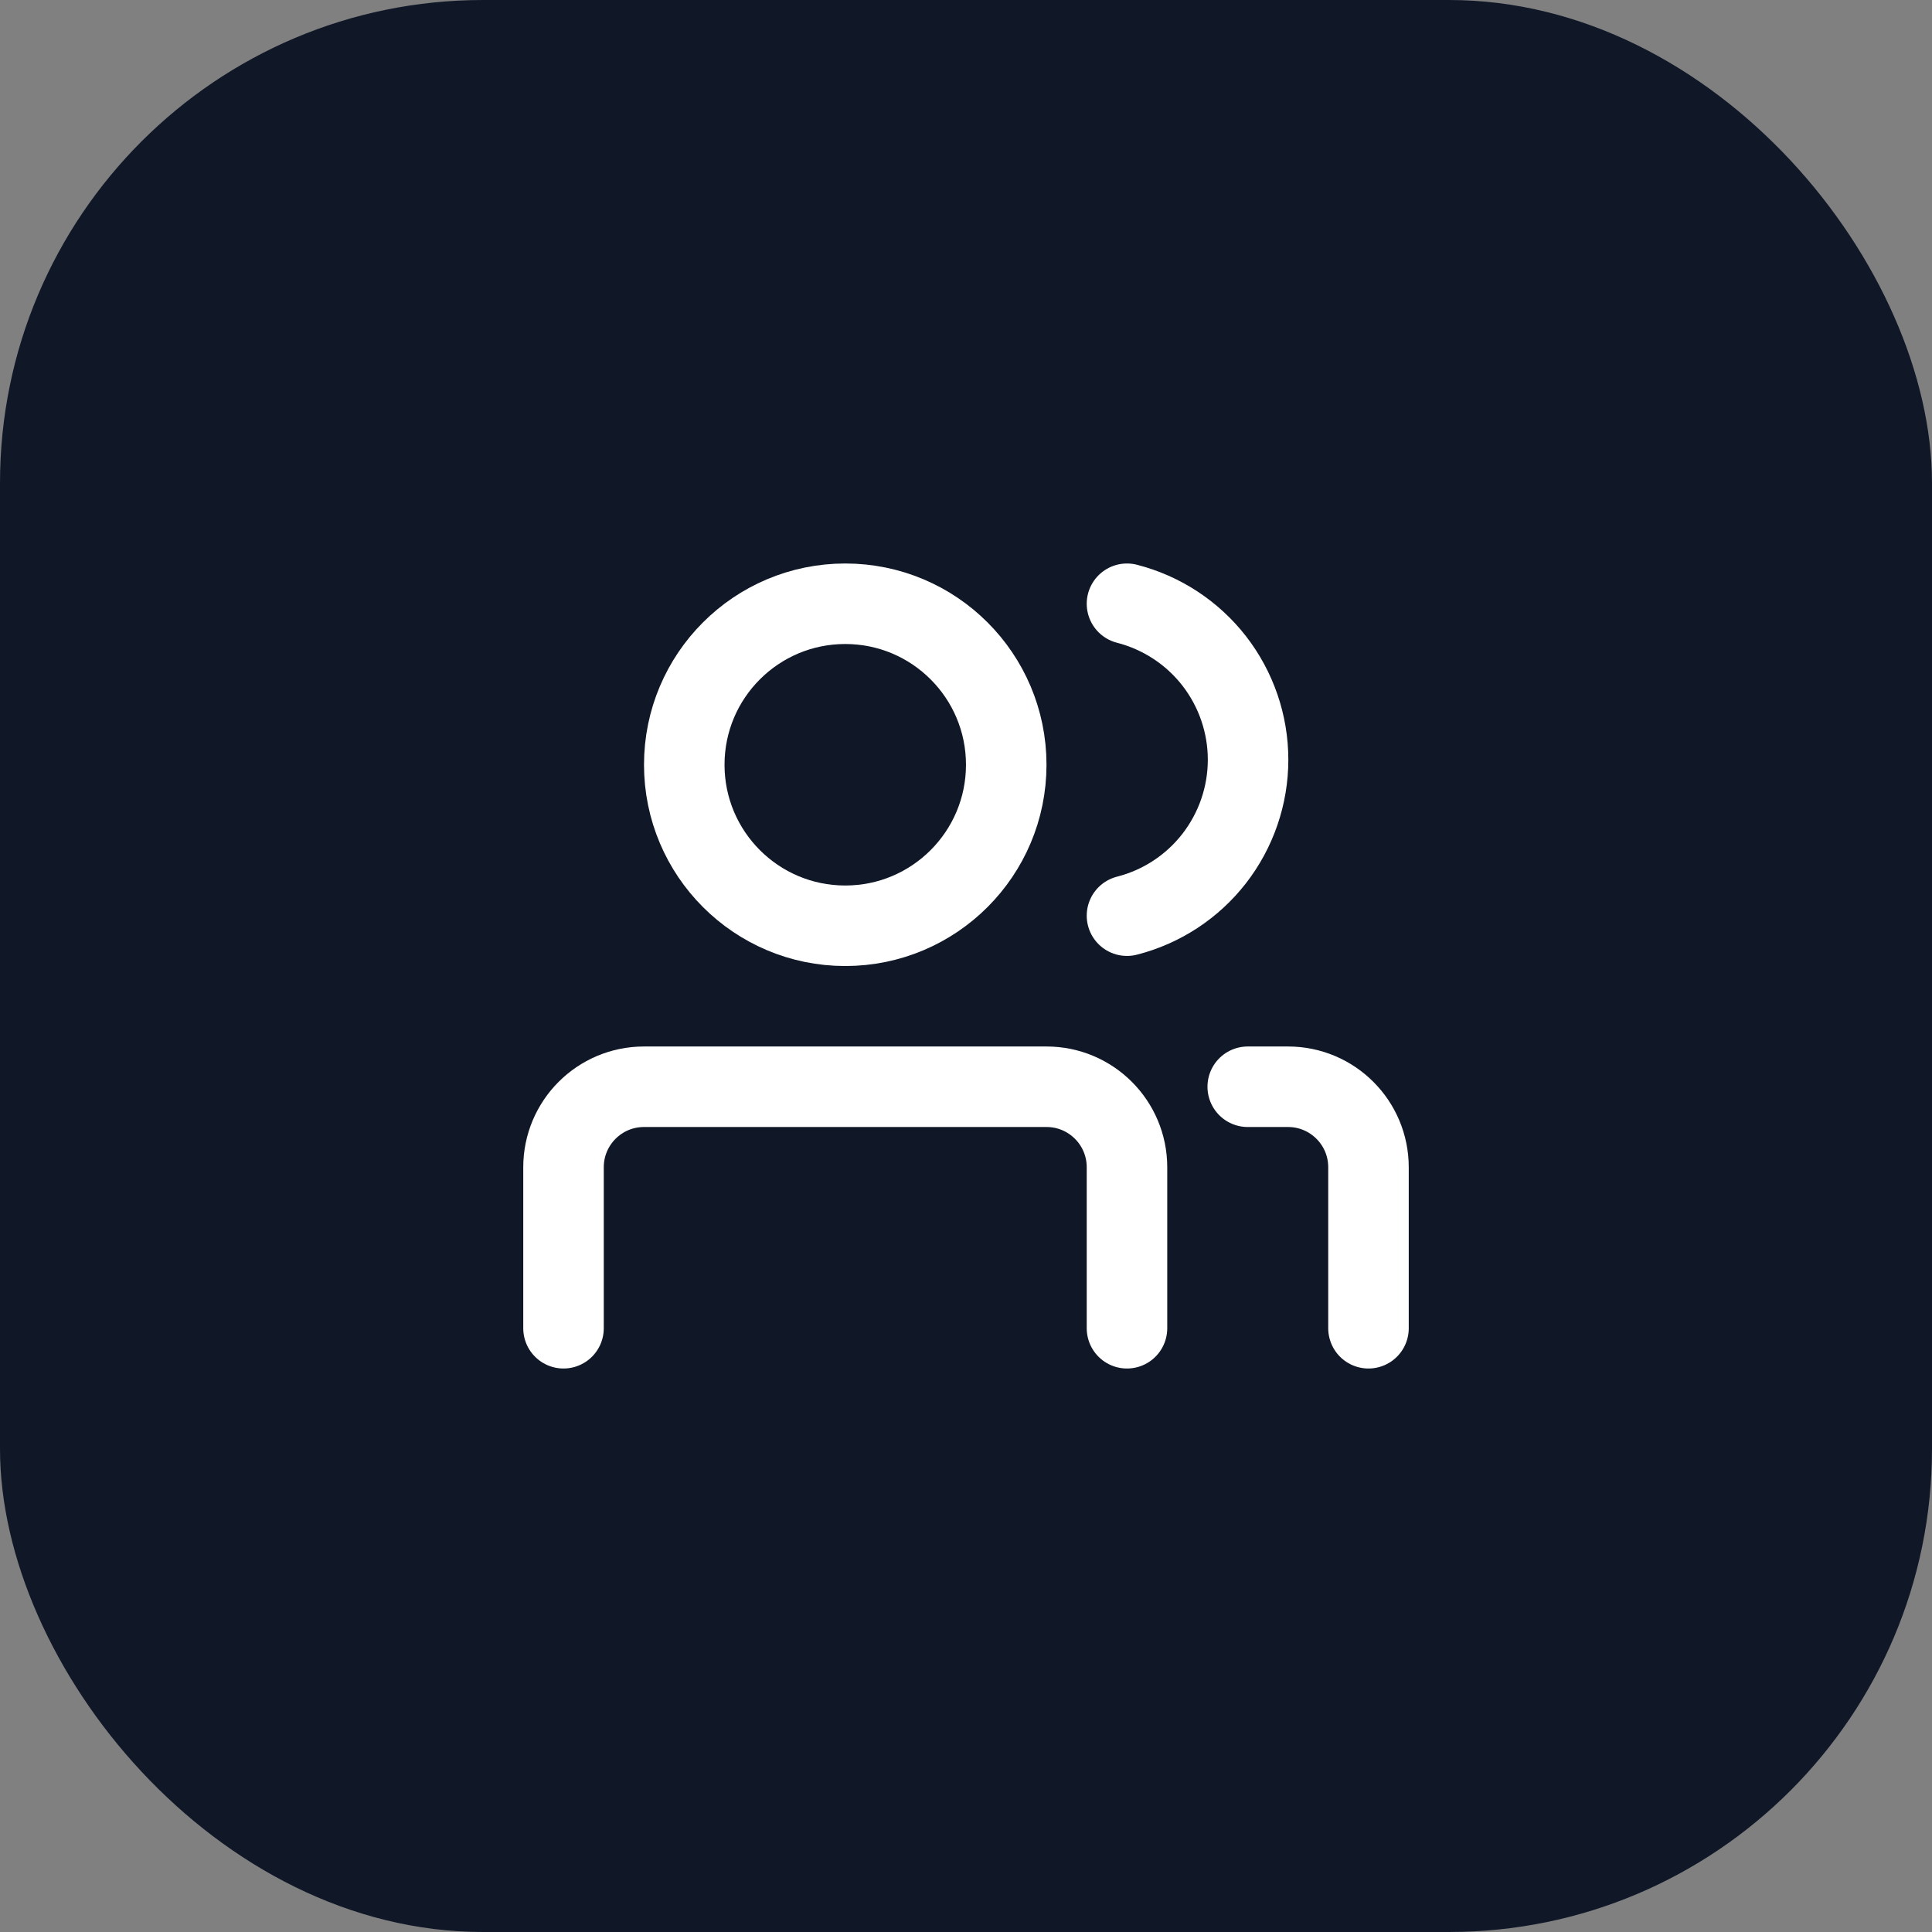 <svg width="40" height="40" viewBox="0 0 40 40" fill="none" xmlns="http://www.w3.org/2000/svg">
<rect x="0" y="0" width="40" height="40" fill="#808080" stroke="none"/>
<rect width="40" height="40" rx="10" fill="#101828"/>
<path d="M17.5 19.167C19.341 19.167 20.833 17.674 20.833 15.833C20.833 13.992 19.341 12.5 17.5 12.5C15.659 12.5 14.167 13.992 14.167 15.833C14.167 17.674 15.659 19.167 17.5 19.167Z" stroke="white" stroke-width="1.667" stroke-linecap="round" stroke-linejoin="round"/>
<path d="M11.667 27.5V24.167C11.667 23.246 12.413 22.5 13.333 22.5H21.667C22.587 22.5 23.333 23.246 23.333 24.167V27.5" stroke="white" stroke-width="1.667" stroke-linecap="round" stroke-linejoin="round"/>
<path d="M23.333 12.5C24.05 12.684 24.686 13.101 25.14 13.685C25.593 14.27 25.84 14.989 25.84 15.729C25.84 16.469 25.593 17.188 25.14 17.773C24.686 18.358 24.05 18.775 23.333 18.958" stroke="white" stroke-width="1.667" stroke-linecap="round" stroke-linejoin="round"/>
<path d="M25.833 22.5H26.667C27.587 22.5 28.333 23.246 28.333 24.167V27.5" stroke="white" stroke-width="1.667" stroke-linecap="round" stroke-linejoin="round"/>
</svg>
